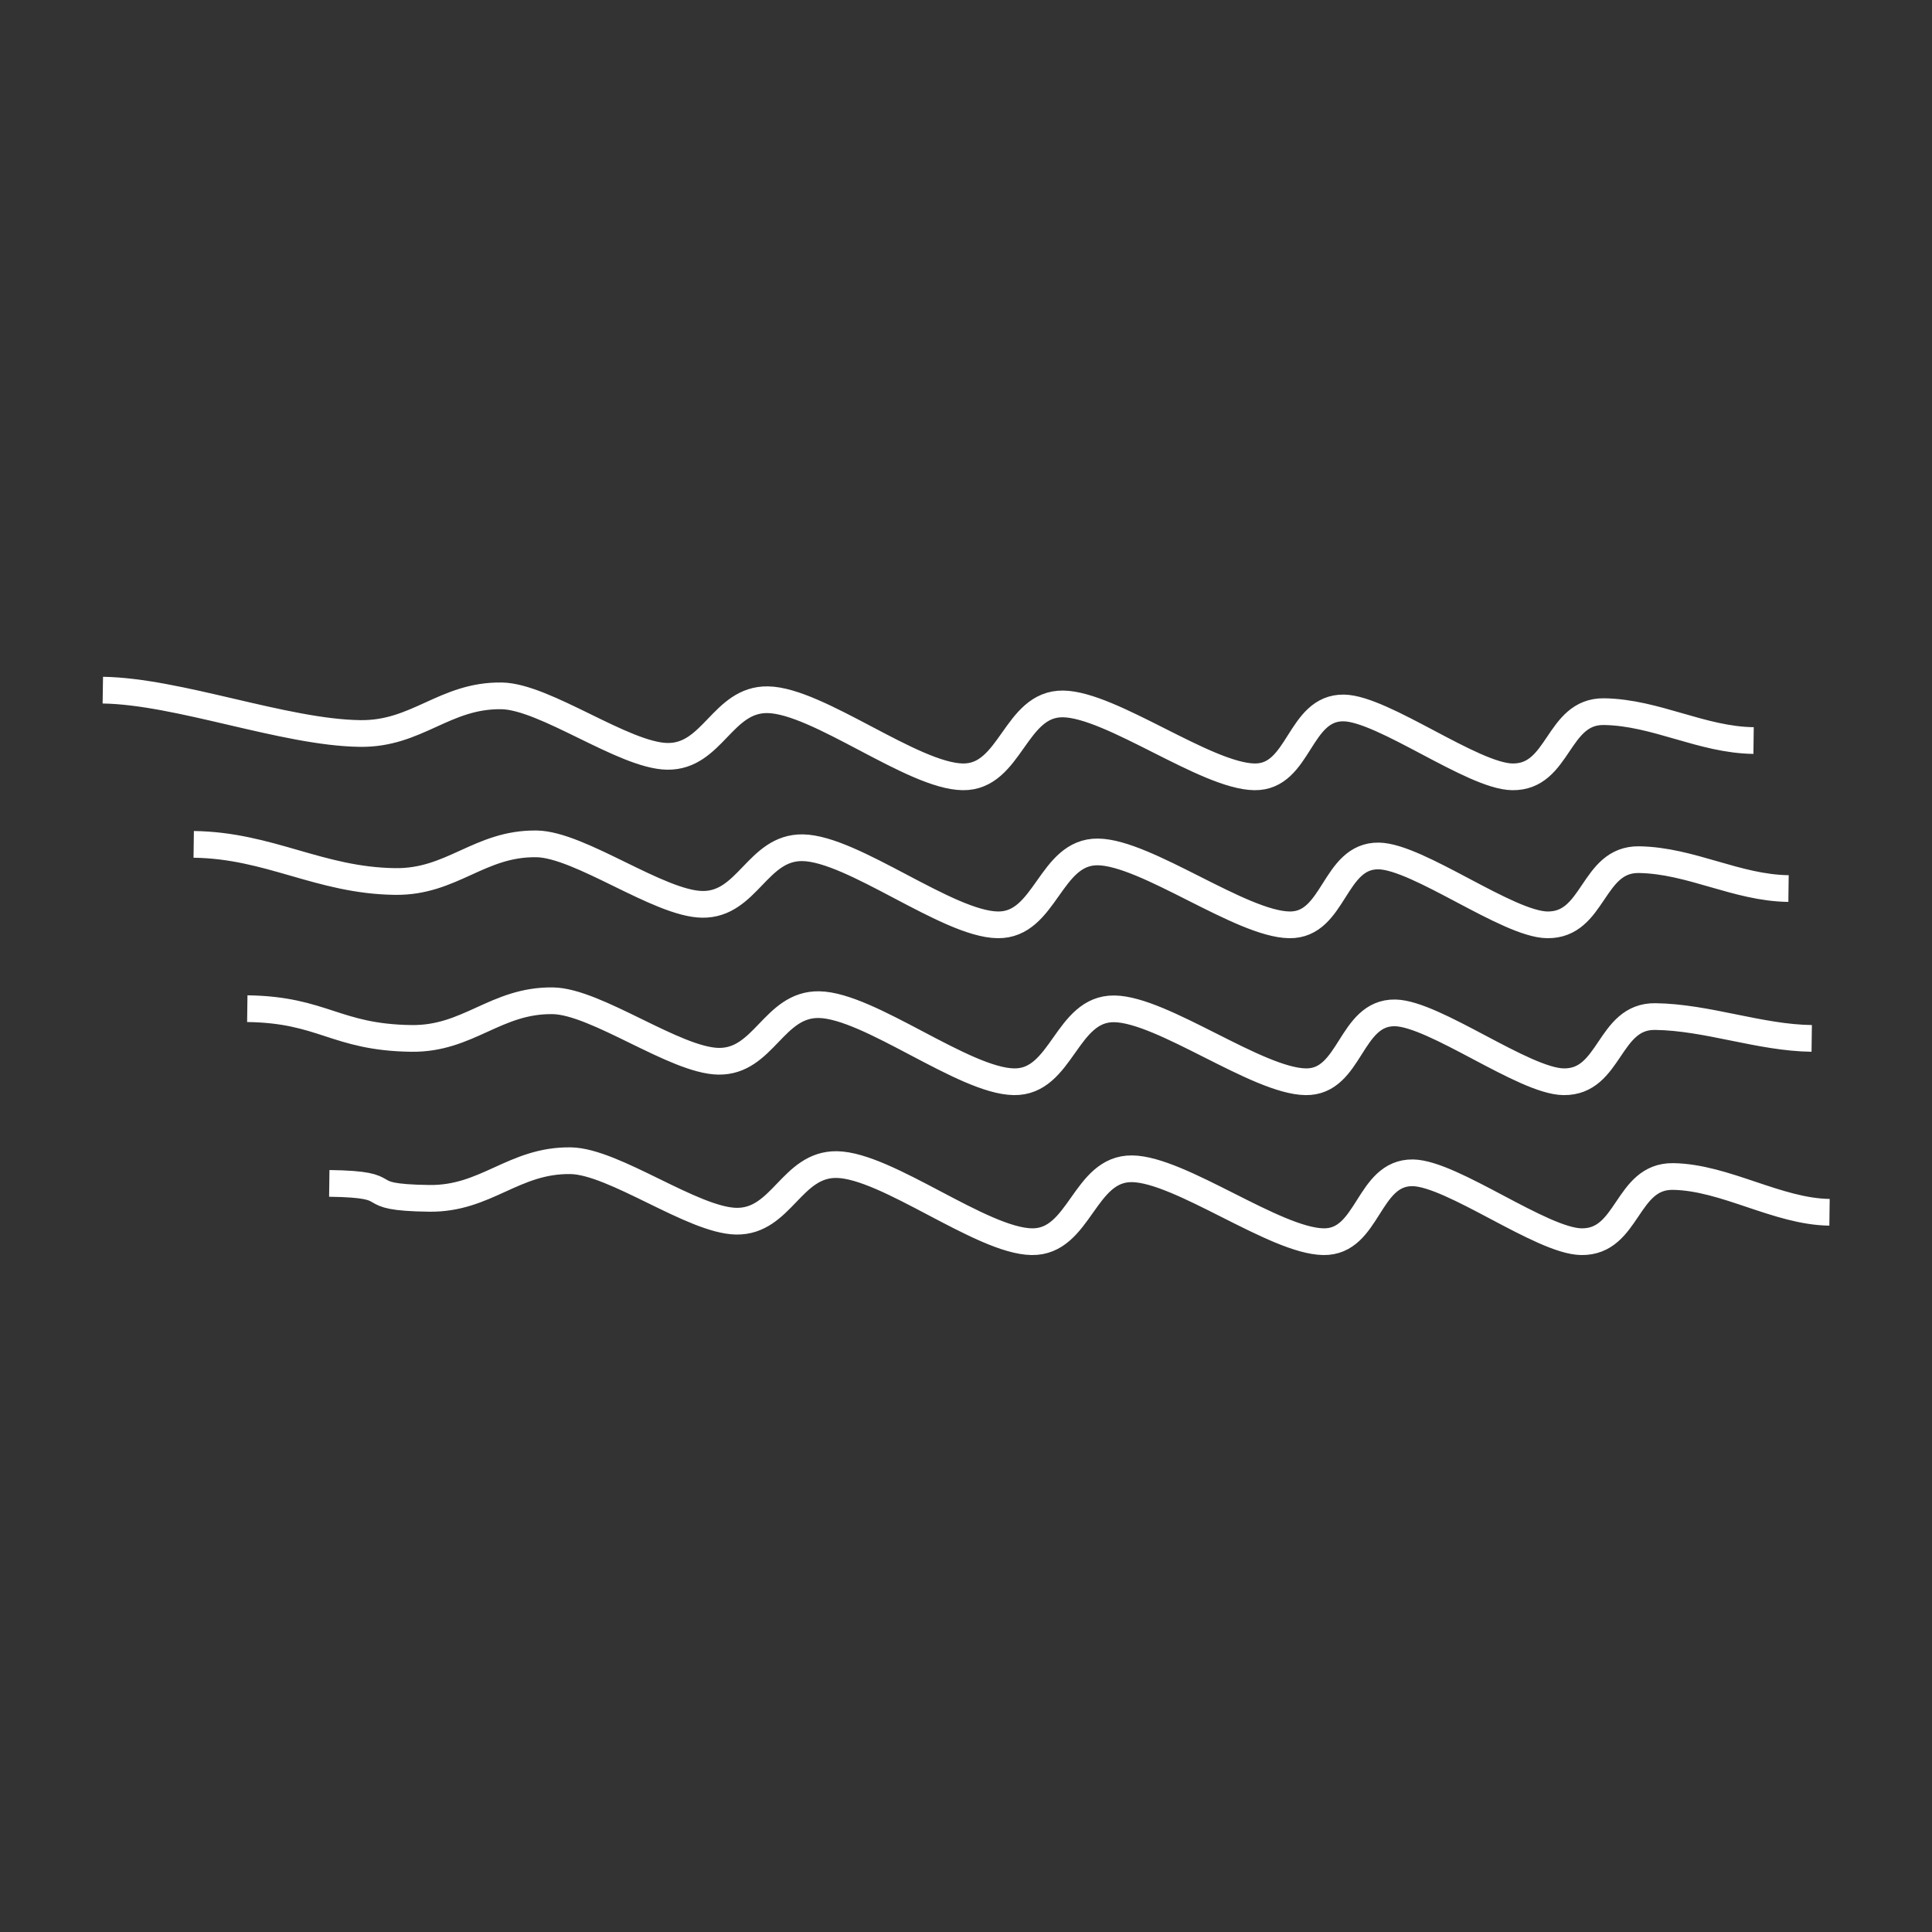 <svg xmlns="http://www.w3.org/2000/svg" id="Calque_1" width="115" height="115" viewBox="0 0 115 115"><rect x="0" y="0" width="115" height="115" fill="#333333" stroke="none"/><defs><style>.cls-1{fill:none;stroke:#fff;stroke-miterlimit:10;stroke-width:1.59px;}</style></defs><path class="cls-1" d="M106.46,52.89c-3.1-.04-5.8-1.67-8.9-1.72-2.82-.04-2.64,3.92-5.46,3.88-2.35-.03-7.69-4.06-10.03-4.1-2.7-.04-2.62,4.14-5.32,4.1-2.87-.04-8.52-4.3-11.39-4.34-2.88-.04-3.1,4.38-5.97,4.34-2.98-.04-8.62-4.54-11.61-4.59-2.7-.04-3.28,3.41-5.98,3.37-2.58-.04-7.28-3.56-9.86-3.6-3.4-.05-5.03,2.29-8.43,2.24-4.51-.06-7.46-2.15-11.98-2.21"></path><path class="cls-1" d="M107.84,61.81c-3.1-.04-6.21-1.26-9.31-1.3-2.82-.04-2.64,3.92-5.46,3.88-2.35-.03-7.69-4.06-10.03-4.1-2.7-.04-2.62,4.14-5.32,4.1-2.87-.04-8.52-4.3-11.39-4.34-2.88-.04-3.1,4.38-5.97,4.34-2.98-.04-8.62-4.54-11.61-4.59-2.7-.04-3.28,3.41-5.98,3.37-2.58-.04-7.28-3.56-9.86-3.6-3.4-.05-5.03,2.29-8.43,2.24-4.51-.06-5.25-1.71-9.76-1.77"></path><path class="cls-1" d="M108.9,72.16c-3.1-.04-6.21-2.08-9.31-2.13-2.82-.04-2.64,3.92-5.46,3.88-2.35-.03-7.69-4.06-10.03-4.1-2.7-.04-2.62,4.14-5.32,4.1-2.87-.04-8.52-4.3-11.39-4.34-2.88-.04-3.1,4.38-5.97,4.34-2.98-.04-8.62-4.54-11.61-4.59-2.7-.04-3.28,3.41-5.98,3.37-2.58-.04-7.28-3.56-9.86-3.6-3.4-.05-5.03,2.29-8.43,2.24-4.51-.06-1.42-.83-5.94-.89"></path><path class="cls-1" d="M104.38,44.08c-3.1-.04-5.8-1.67-8.9-1.72-2.82-.04-2.64,3.92-5.46,3.88-2.35-.03-7.69-4.06-10.03-4.1-2.7-.04-2.62,4.14-5.32,4.1-2.87-.04-8.52-4.3-11.39-4.34-2.88-.04-3.1,4.38-5.97,4.34-2.98-.04-8.62-4.54-11.61-4.59-2.7-.04-3.28,3.41-5.98,3.37-2.58-.04-7.28-3.56-9.86-3.6-3.4-.05-5.03,2.29-8.43,2.24-4.51-.06-10.79-2.51-15.31-2.58"></path></svg>